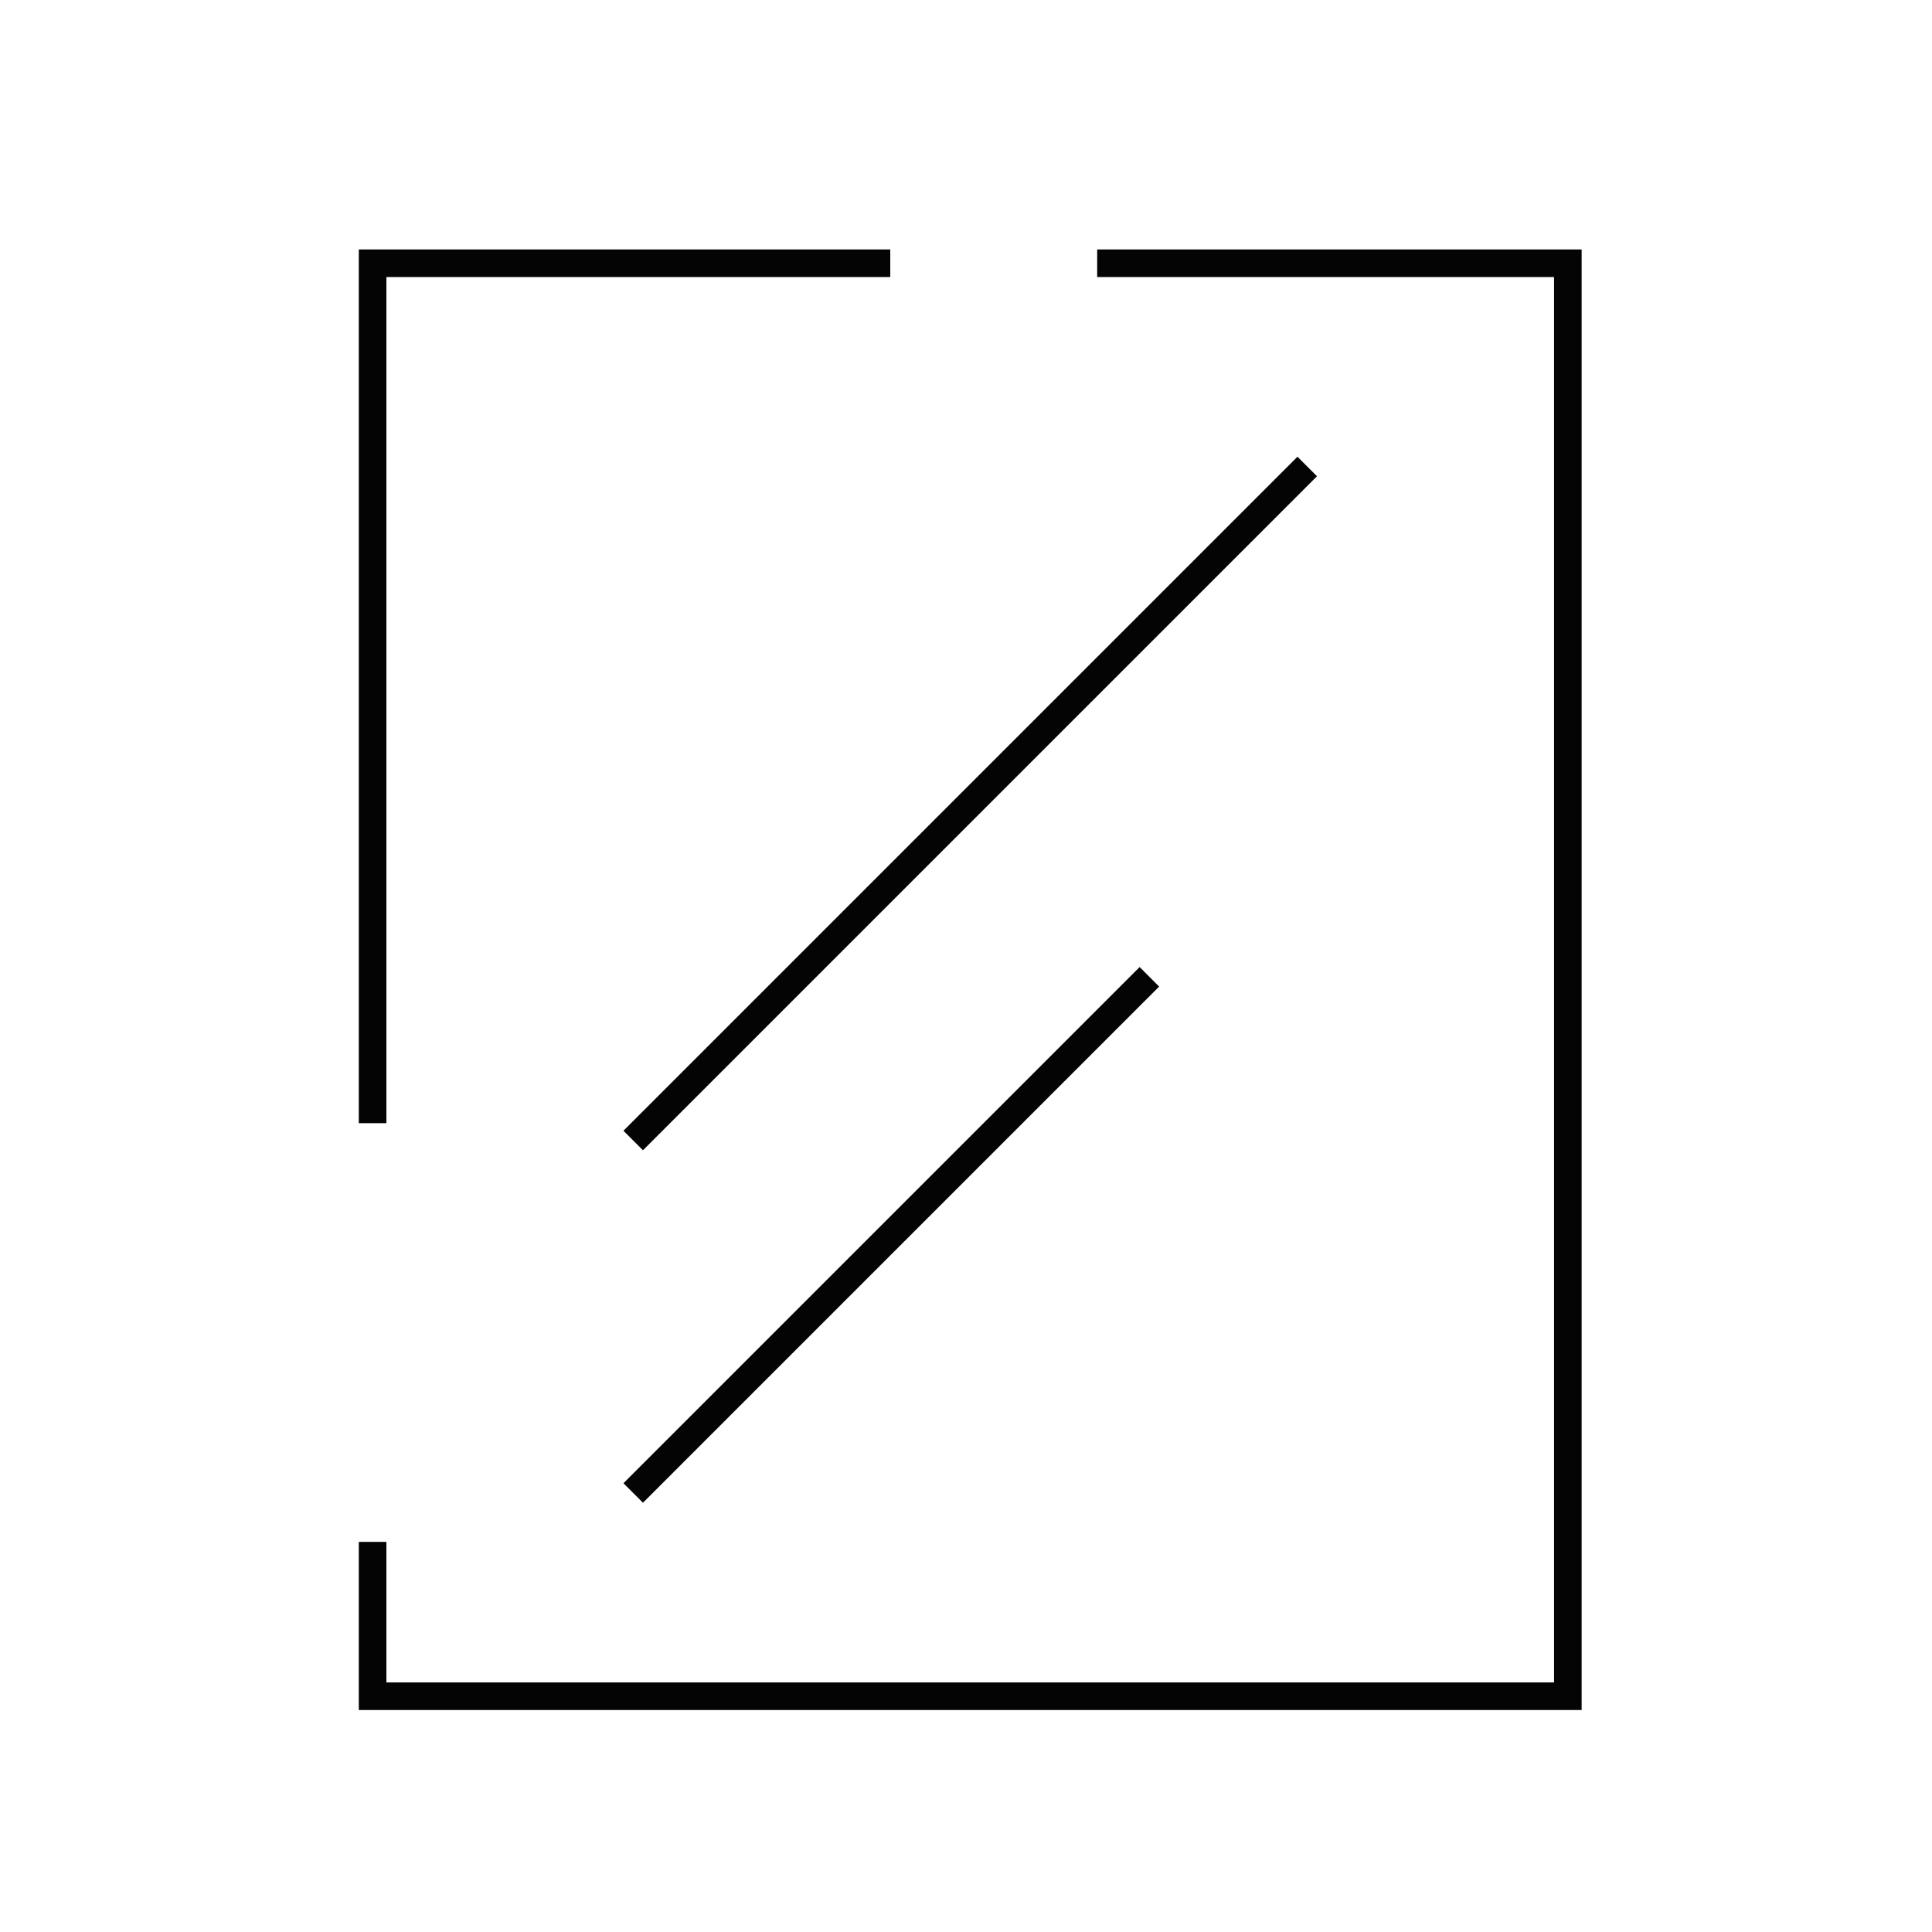 <?xml version="1.0" encoding="UTF-8"?> <svg xmlns="http://www.w3.org/2000/svg" xmlns:xlink="http://www.w3.org/1999/xlink" width="140" height="140" viewBox="0 0 140 140"><defs><clipPath id="clip-_4"><rect width="140" height="140"></rect></clipPath></defs><g id="_4" data-name="4" clip-path="url(#clip-_4)"><g id="Group_48871" data-name="Group 48871" transform="translate(26 18.076)"><g id="Group_48870" data-name="Group 48870"><g id="Group_48872" data-name="Group 48872"><path id="Path_50329" data-name="Path 50329" d="M1,63.313V1H38.512" fill="none" stroke="#040405" stroke-miterlimit="10" stroke-width="2"></path><path id="Path_50330" data-name="Path 50330" d="M53.506,1H87.612V104.839H1V93.655" fill="none" stroke="#040405" stroke-miterlimit="10" stroke-width="2"></path></g></g><line id="Line_142" data-name="Line 142" x1="48.842" y2="48.842" transform="translate(19.885 15.727)" fill="none" stroke="#040405" stroke-miterlimit="10" stroke-width="2"></line><line id="Line_143" data-name="Line 143" x1="37.404" y2="37.404" transform="translate(19.885 52.708)" fill="none" stroke="#040405" stroke-miterlimit="10" stroke-width="2"></line></g></g></svg> 